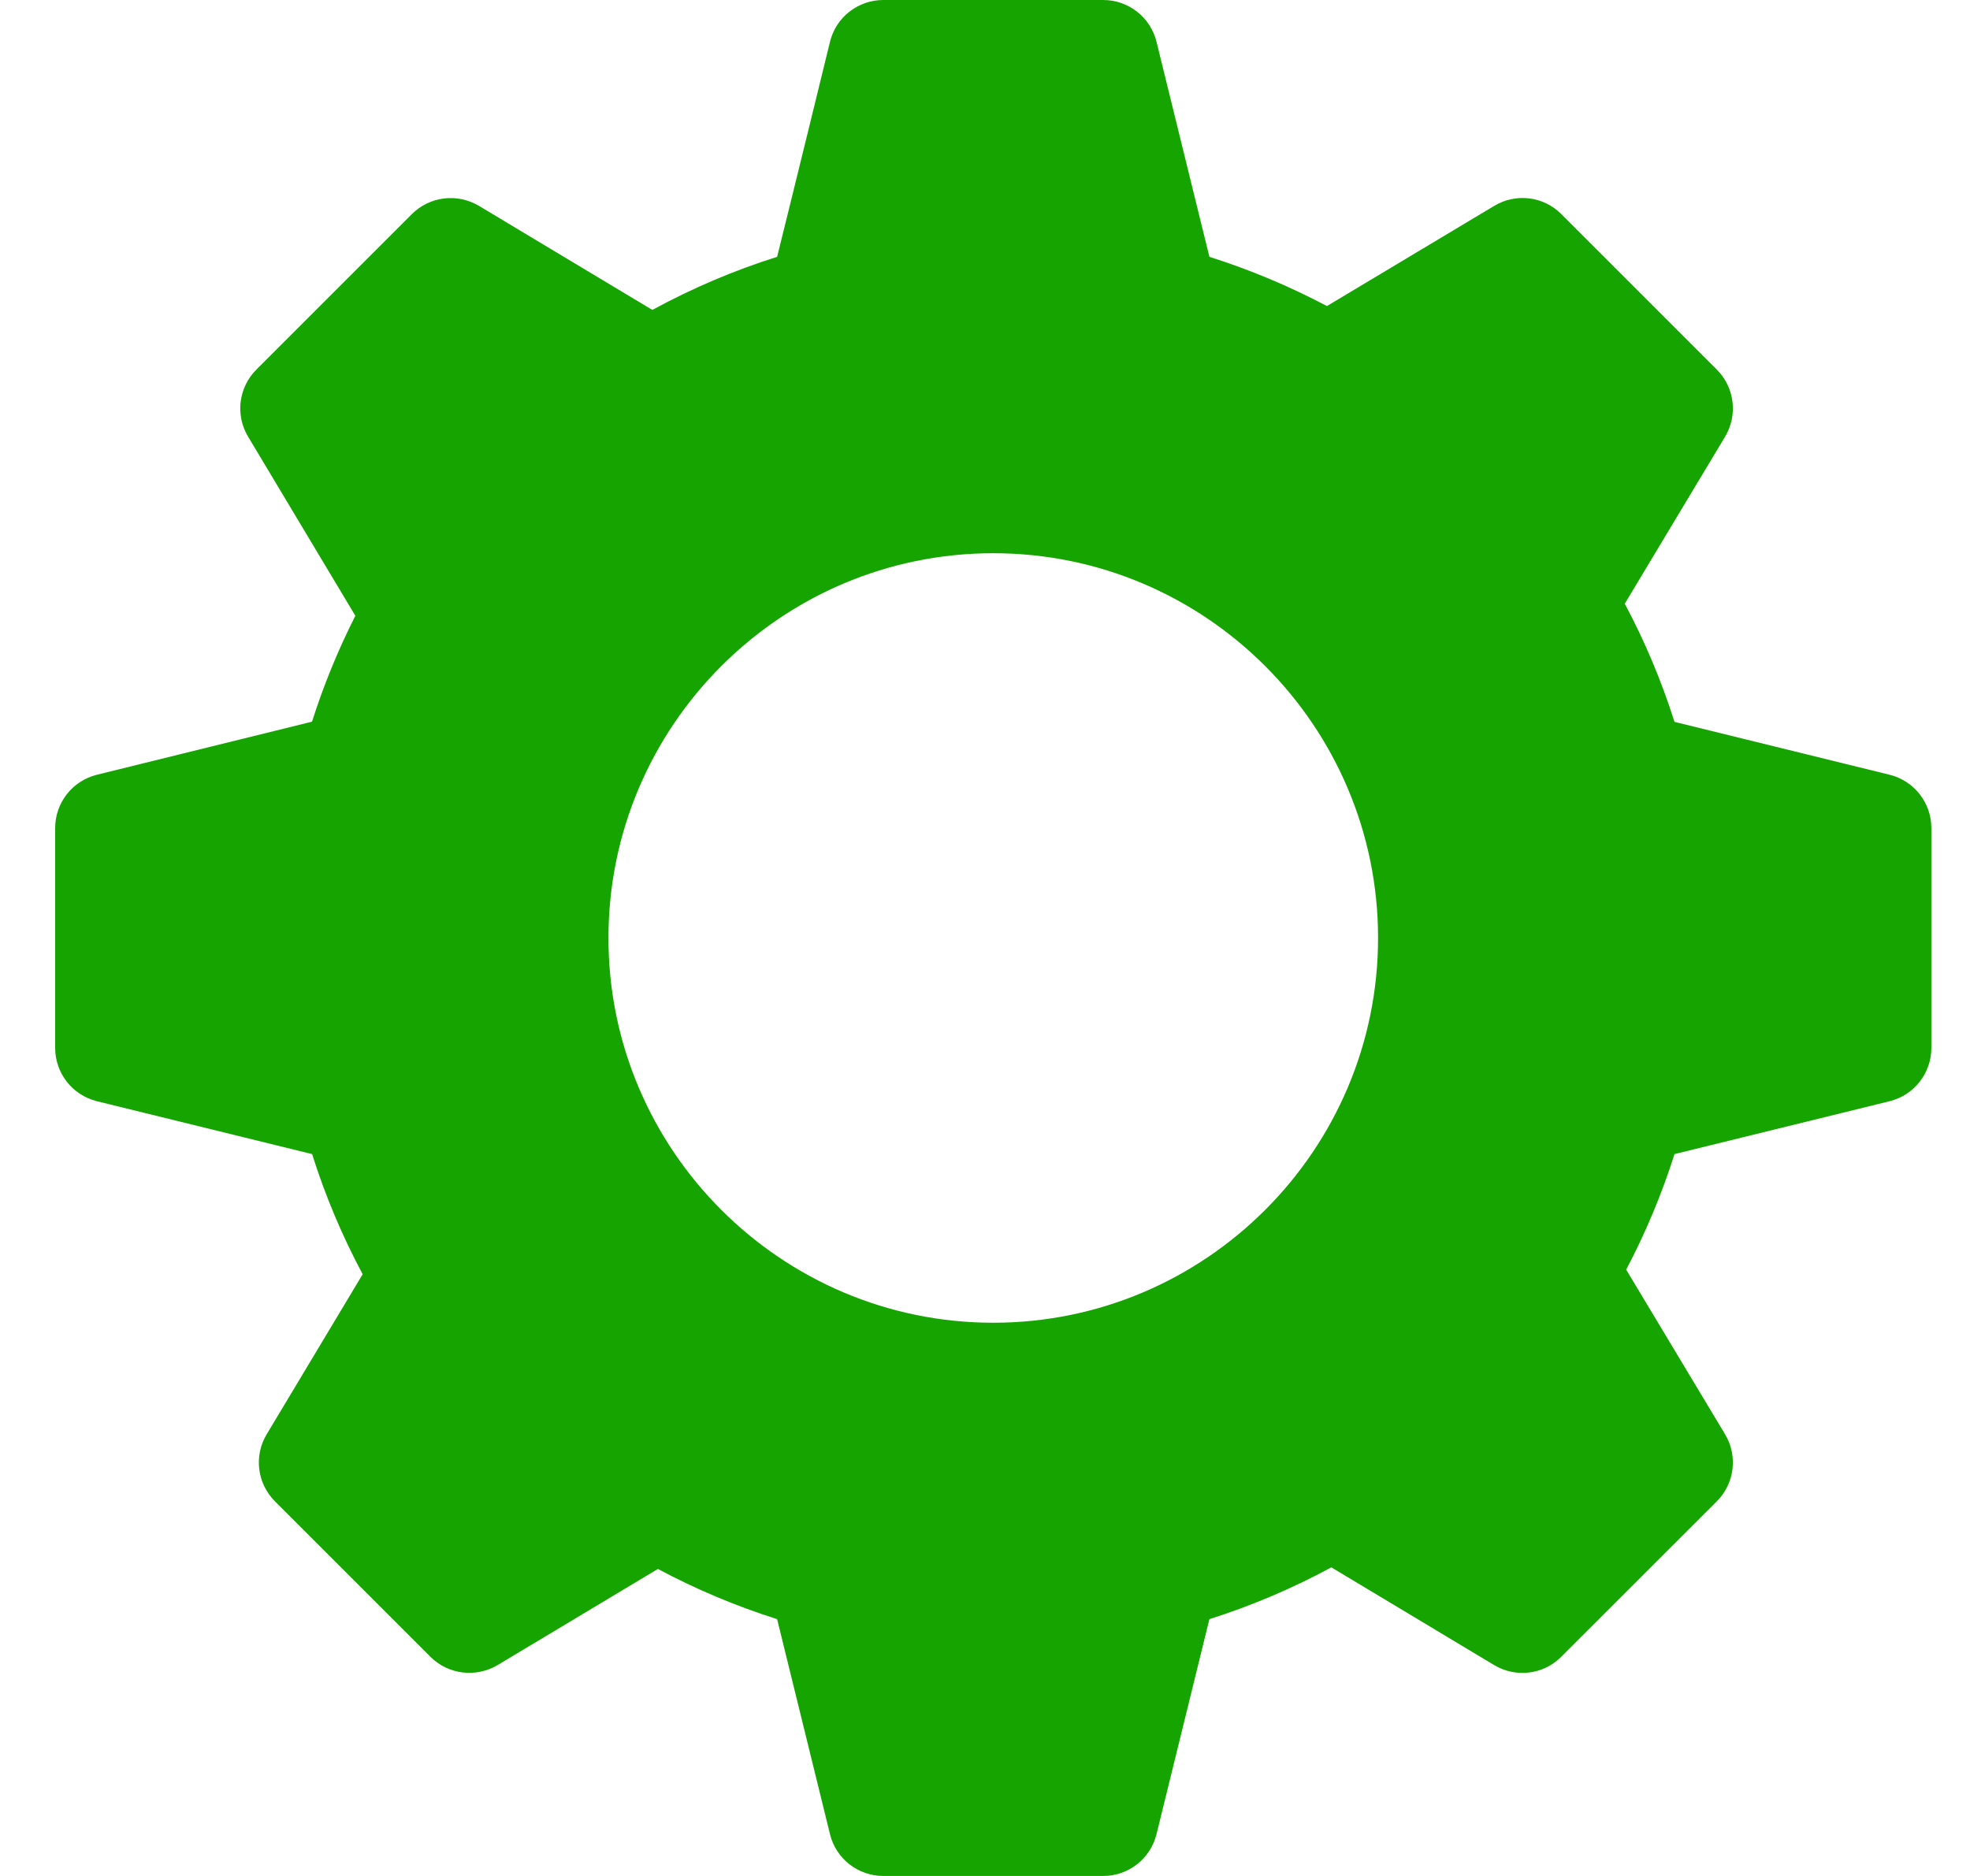 <svg width="21" height="20" viewBox="0 0 21 20" fill="none" xmlns="http://www.w3.org/2000/svg">
<path d="M20.144 8.26L17.85 7.696C17.712 7.261 17.535 6.839 17.32 6.436C17.665 5.862 18.389 4.656 18.389 4.656C18.527 4.425 18.491 4.13 18.301 3.94L16.644 2.283C16.454 2.092 16.159 2.056 15.928 2.195L14.145 3.263C13.744 3.051 13.324 2.875 12.892 2.738L12.328 0.444C12.263 0.183 12.029 0 11.76 0H9.416C9.147 0 8.912 0.183 8.848 0.444C8.848 0.444 8.457 2.045 8.284 2.738C7.824 2.883 7.378 3.073 6.954 3.304L5.106 2.195C4.874 2.057 4.58 2.093 4.39 2.283L2.733 3.94C2.543 4.13 2.506 4.425 2.645 4.656L3.788 6.565C3.604 6.928 3.449 7.307 3.326 7.694L1.032 8.26C0.771 8.325 0.588 8.559 0.588 8.828V11.172C0.588 11.441 0.771 11.675 1.032 11.74L3.327 12.304C3.466 12.745 3.646 13.174 3.866 13.585L2.843 15.291C2.704 15.521 2.741 15.816 2.931 16.006L4.588 17.663C4.777 17.853 5.072 17.889 5.304 17.752C5.304 17.752 6.451 17.064 7.013 16.727C7.42 16.944 7.845 17.123 8.284 17.262L8.848 19.556C8.912 19.817 9.147 20 9.416 20H11.76C12.029 20 12.263 19.817 12.328 19.556L12.892 17.262C13.343 17.119 13.778 16.934 14.192 16.71C14.769 17.056 15.928 17.752 15.928 17.752C16.158 17.89 16.454 17.854 16.643 17.663L18.301 16.006C18.491 15.816 18.527 15.521 18.389 15.291L17.335 13.536C17.543 13.141 17.715 12.729 17.85 12.304L20.144 11.74C20.405 11.675 20.588 11.441 20.588 11.172V8.828C20.588 8.559 20.405 8.325 20.144 8.26ZM10.588 14.102C8.327 14.102 6.486 12.261 6.486 10C6.486 7.739 8.327 5.898 10.588 5.898C12.849 5.898 14.69 7.739 14.69 10C14.69 12.261 12.849 14.102 10.588 14.102Z" fill="#16A500"/>
</svg>

